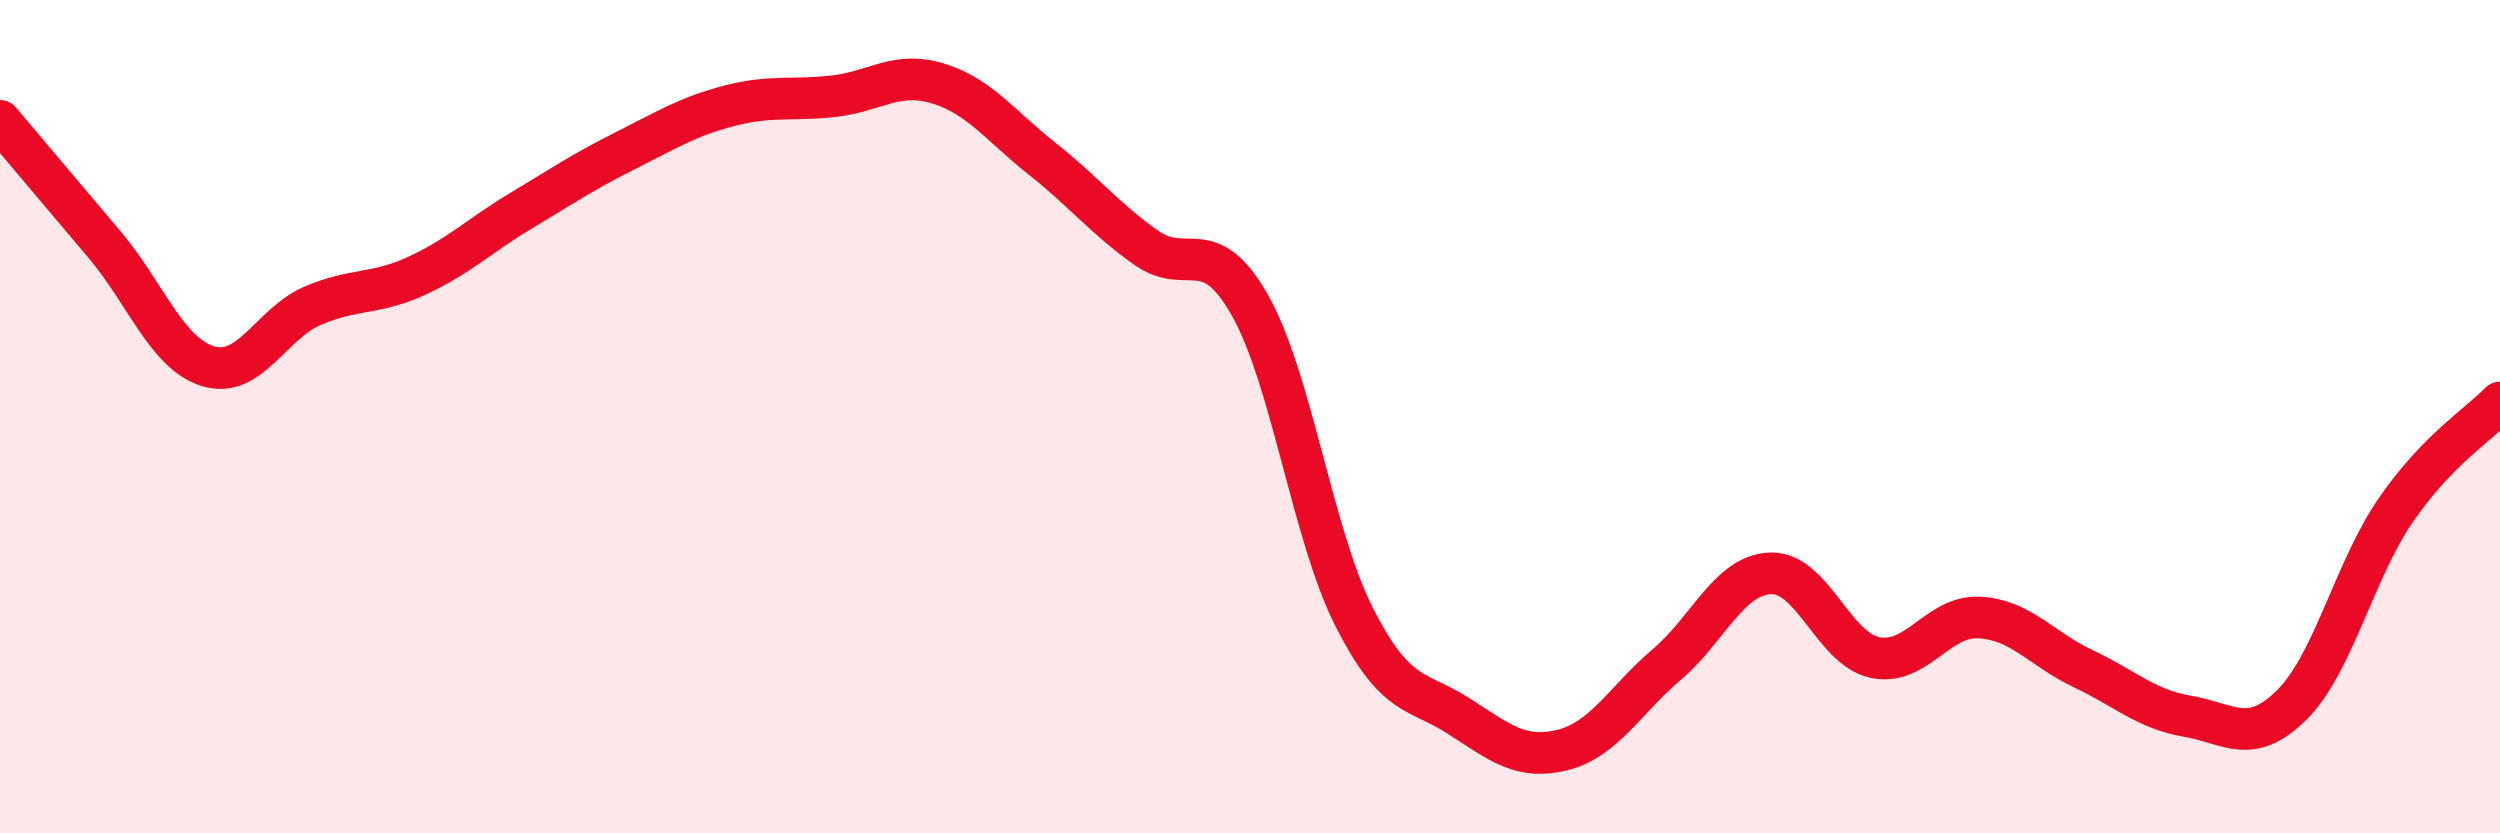 
    <svg width="60" height="20" viewBox="0 0 60 20" xmlns="http://www.w3.org/2000/svg">
      <path
        d="M 0,2.9 C 0.5,3.49 1.5,4.68 2.5,5.86 C 3.5,7.04 4,8.49 5,8.79 C 6,9.09 6.5,7.77 7.5,7.34 C 8.5,6.91 9,7.08 10,6.62 C 11,6.16 11.5,5.66 12.5,5.06 C 13.5,4.46 14,4.12 15,3.62 C 16,3.12 16.5,2.8 17.5,2.54 C 18.5,2.28 19,2.42 20,2.31 C 21,2.2 21.5,1.7 22.5,2 C 23.5,2.3 24,3.01 25,3.8 C 26,4.59 26.5,5.23 27.5,5.94 C 28.5,6.65 29,5.56 30,7.33 C 31,9.1 31.5,12.84 32.5,14.81 C 33.5,16.78 34,16.54 35,17.18 C 36,17.82 36.5,18.25 37.5,18 C 38.5,17.75 39,16.8 40,15.95 C 41,15.1 41.5,13.79 42.5,13.76 C 43.5,13.73 44,15.57 45,15.78 C 46,15.99 46.5,14.77 47.5,14.82 C 48.5,14.87 49,15.58 50,16.05 C 51,16.52 51.5,17.02 52.5,17.19 C 53.5,17.36 54,17.91 55,16.92 C 56,15.93 56.5,13.69 57.5,12.24 C 58.5,10.79 59.5,10.18 60,9.66L60 20L0 20Z"
        fill="#EB0A25"
        opacity="0.1"
        stroke-linecap="round"
        stroke-linejoin="round"
      />
      <path
        d="M 0,2.9 C 0.5,3.49 1.5,4.68 2.5,5.86 C 3.5,7.04 4,8.49 5,8.79 C 6,9.09 6.5,7.77 7.5,7.34 C 8.5,6.91 9,7.08 10,6.62 C 11,6.16 11.5,5.66 12.5,5.06 C 13.5,4.46 14,4.12 15,3.62 C 16,3.12 16.5,2.8 17.5,2.54 C 18.5,2.28 19,2.42 20,2.31 C 21,2.2 21.5,1.7 22.5,2 C 23.5,2.3 24,3.01 25,3.8 C 26,4.59 26.5,5.23 27.5,5.94 C 28.5,6.65 29,5.56 30,7.33 C 31,9.1 31.5,12.84 32.5,14.81 C 33.5,16.78 34,16.54 35,17.18 C 36,17.82 36.5,18.25 37.5,18 C 38.5,17.75 39,16.8 40,15.95 C 41,15.1 41.5,13.79 42.5,13.76 C 43.5,13.73 44,15.57 45,15.78 C 46,15.99 46.5,14.77 47.5,14.82 C 48.5,14.87 49,15.58 50,16.05 C 51,16.52 51.5,17.02 52.5,17.19 C 53.5,17.36 54,17.91 55,16.92 C 56,15.93 56.5,13.69 57.5,12.24 C 58.5,10.79 59.5,10.18 60,9.66"
        stroke="#EB0A25"
        stroke-width="1"
        fill="none"
        stroke-linecap="round"
        stroke-linejoin="round"
      />
    </svg>
  
